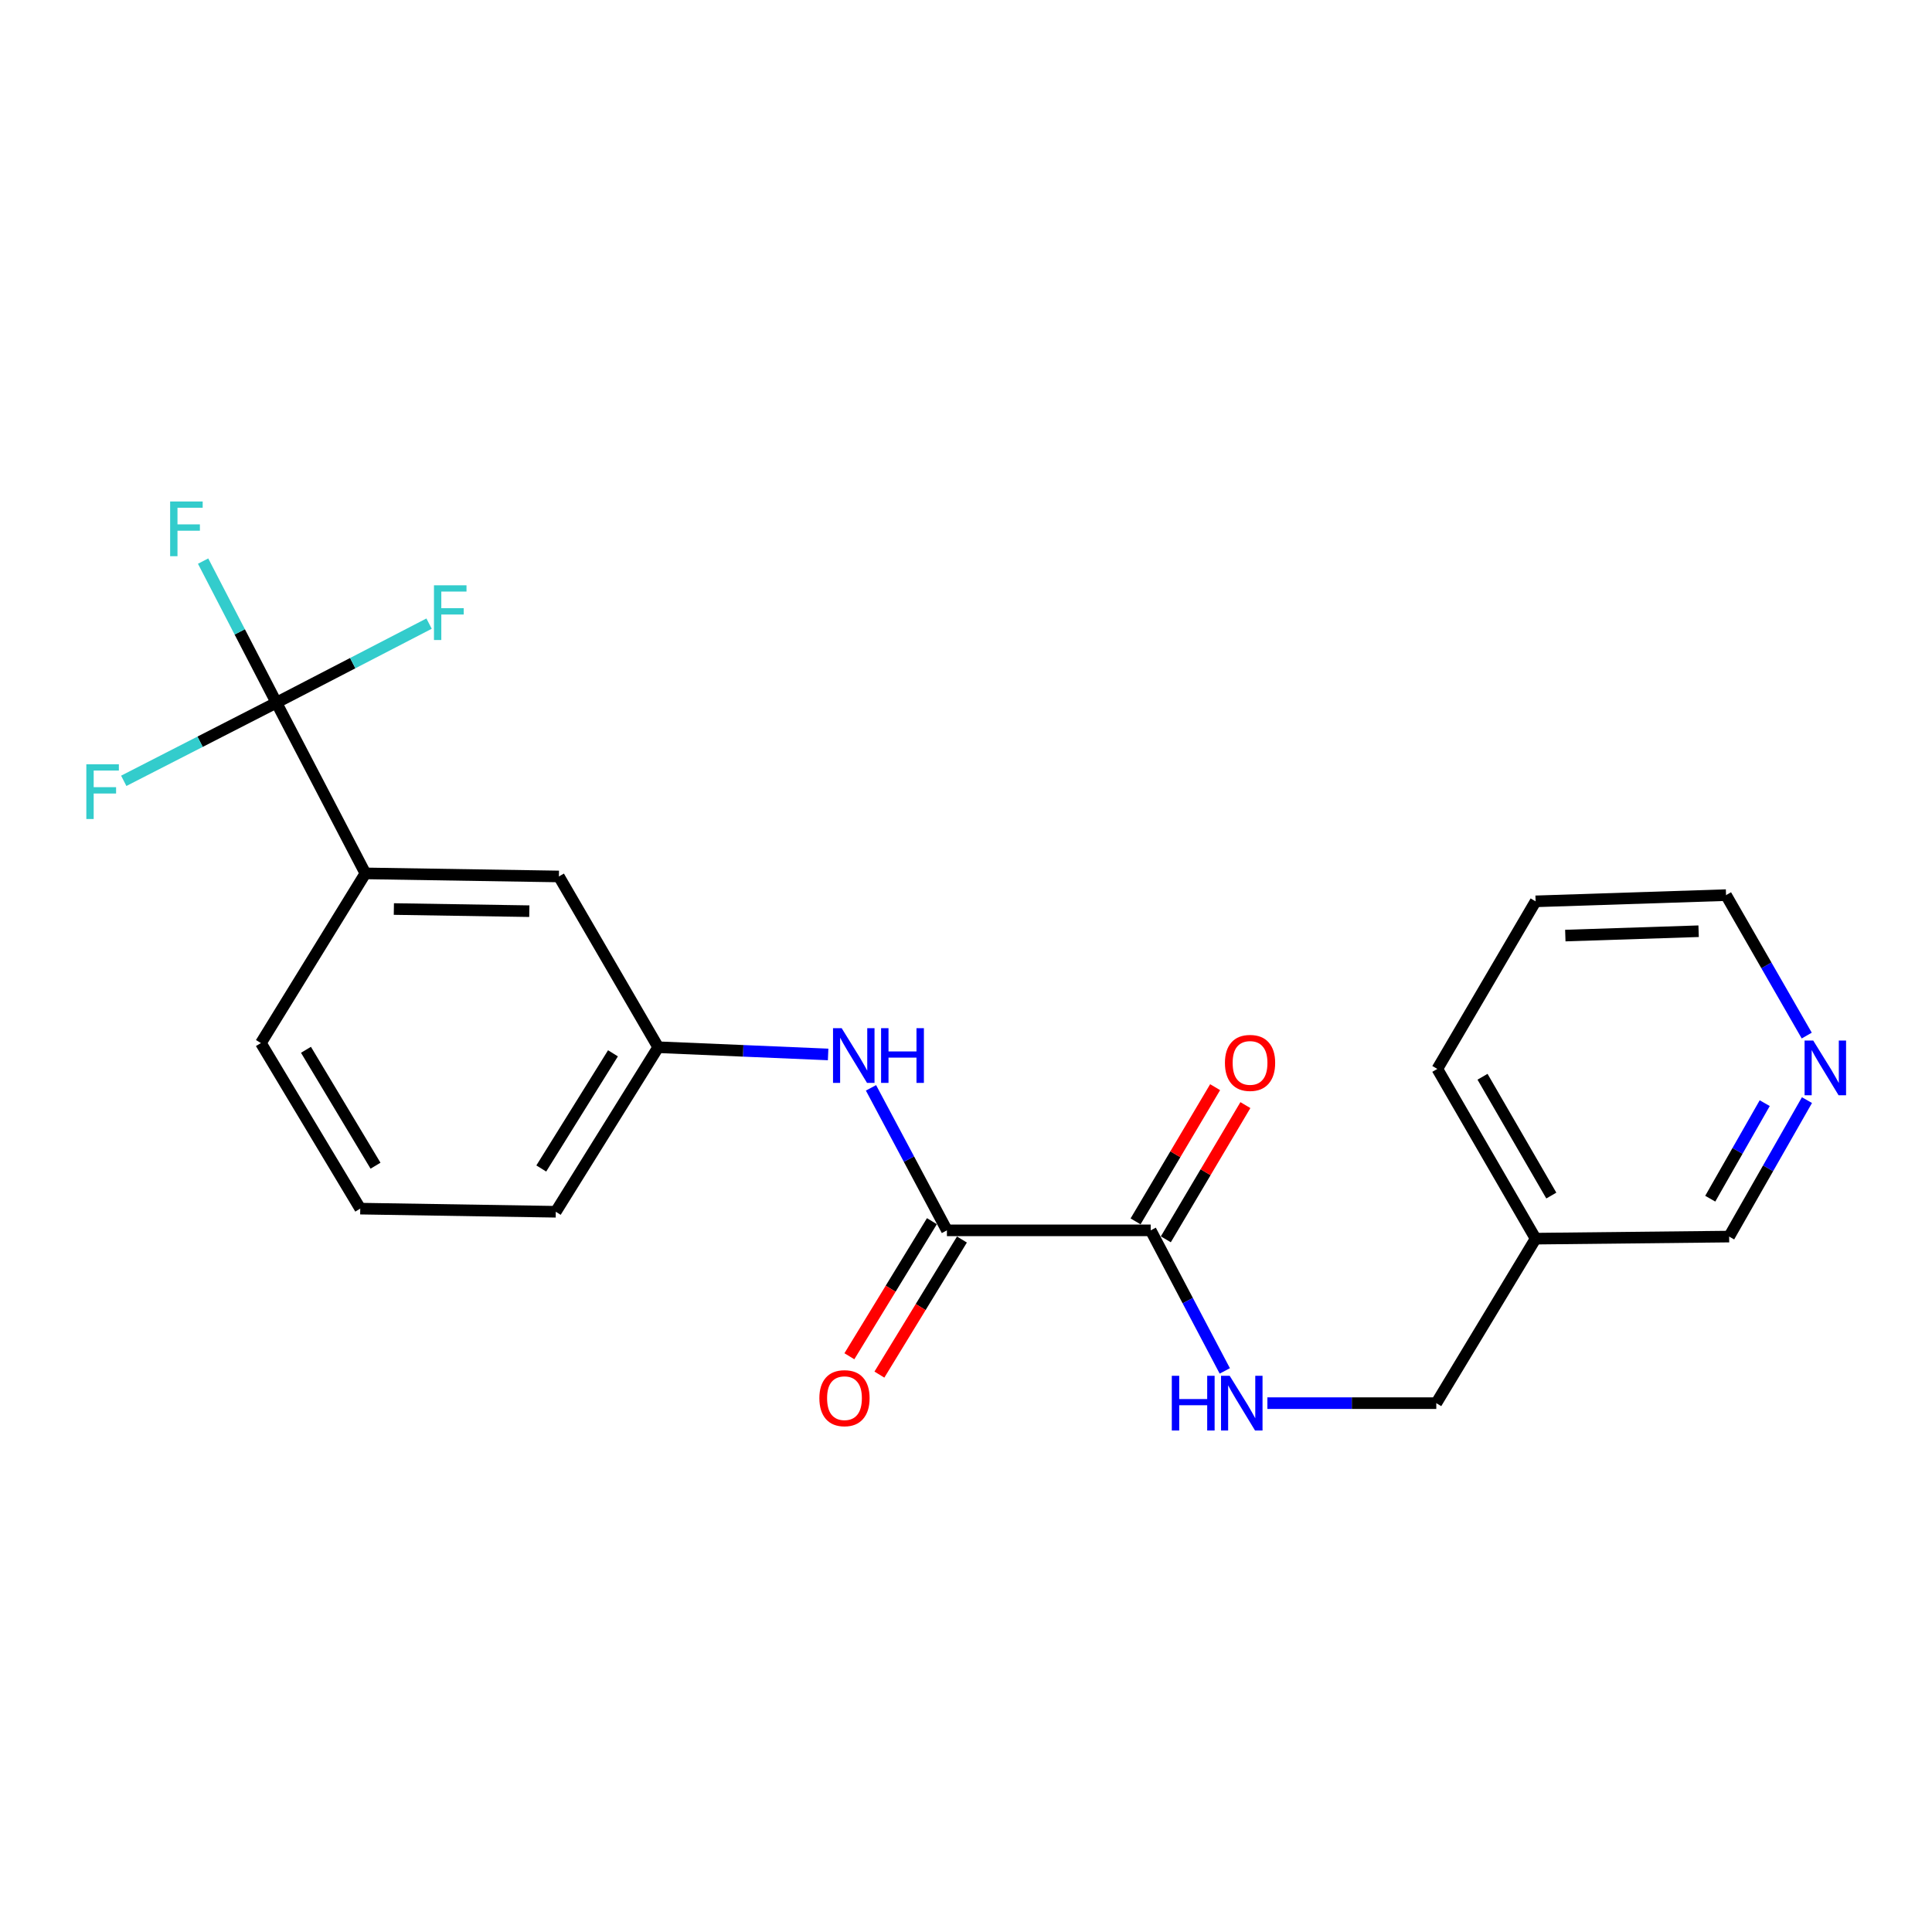 <?xml version='1.0' encoding='iso-8859-1'?>
<svg version='1.1' baseProfile='full'
              xmlns='http://www.w3.org/2000/svg'
                      xmlns:rdkit='http://www.rdkit.org/xml'
                      xmlns:xlink='http://www.w3.org/1999/xlink'
                  xml:space='preserve'
width='1000px' height='1000px' viewBox='0 0 1000 1000'>
<!-- END OF HEADER -->
<rect style='opacity:1.0;fill:#FFFFFF;stroke:none' width='1000' height='1000' x='0' y='0'> </rect>
<path class='bond-3' d='M 143.063,363.699 L 189.124,452.067' style='fill:none;fill-rule:evenodd;stroke:#000000;stroke-width:6px;stroke-linecap:butt;stroke-linejoin:miter;stroke-opacity:1' />
<path class='bond-10' d='M 143.063,363.699 L 124.096,327.062' style='fill:none;fill-rule:evenodd;stroke:#000000;stroke-width:6px;stroke-linecap:butt;stroke-linejoin:miter;stroke-opacity:1' />
<path class='bond-10' d='M 124.096,327.062 L 105.128,290.424' style='fill:none;fill-rule:evenodd;stroke:#33CCCC;stroke-width:6px;stroke-linecap:butt;stroke-linejoin:miter;stroke-opacity:1' />
<path class='bond-11' d='M 143.063,363.699 L 103.558,383.927' style='fill:none;fill-rule:evenodd;stroke:#000000;stroke-width:6px;stroke-linecap:butt;stroke-linejoin:miter;stroke-opacity:1' />
<path class='bond-11' d='M 103.558,383.927 L 64.053,404.155' style='fill:none;fill-rule:evenodd;stroke:#33CCCC;stroke-width:6px;stroke-linecap:butt;stroke-linejoin:miter;stroke-opacity:1' />
<path class='bond-12' d='M 143.063,363.699 L 182.575,343.241' style='fill:none;fill-rule:evenodd;stroke:#000000;stroke-width:6px;stroke-linecap:butt;stroke-linejoin:miter;stroke-opacity:1' />
<path class='bond-12' d='M 182.575,343.241 L 222.087,322.783' style='fill:none;fill-rule:evenodd;stroke:#33CCCC;stroke-width:6px;stroke-linecap:butt;stroke-linejoin:miter;stroke-opacity:1' />
<path class='bond-0' d='M 490.124,636.827 L 470.472,599.947' style='fill:none;fill-rule:evenodd;stroke:#000000;stroke-width:6px;stroke-linecap:butt;stroke-linejoin:miter;stroke-opacity:1' />
<path class='bond-0' d='M 470.472,599.947 L 450.82,563.067' style='fill:none;fill-rule:evenodd;stroke:#0000FF;stroke-width:6px;stroke-linecap:butt;stroke-linejoin:miter;stroke-opacity:1' />
<path class='bond-1' d='M 490.124,636.827 L 595.6,636.827' style='fill:none;fill-rule:evenodd;stroke:#000000;stroke-width:6px;stroke-linecap:butt;stroke-linejoin:miter;stroke-opacity:1' />
<path class='bond-7' d='M 482.355,632.08 L 460.995,667.039' style='fill:none;fill-rule:evenodd;stroke:#000000;stroke-width:6px;stroke-linecap:butt;stroke-linejoin:miter;stroke-opacity:1' />
<path class='bond-7' d='M 460.995,667.039 L 439.636,701.998' style='fill:none;fill-rule:evenodd;stroke:#FF0000;stroke-width:6px;stroke-linecap:butt;stroke-linejoin:miter;stroke-opacity:1' />
<path class='bond-7' d='M 497.894,641.574 L 476.534,676.533' style='fill:none;fill-rule:evenodd;stroke:#000000;stroke-width:6px;stroke-linecap:butt;stroke-linejoin:miter;stroke-opacity:1' />
<path class='bond-7' d='M 476.534,676.533 L 455.175,711.492' style='fill:none;fill-rule:evenodd;stroke:#FF0000;stroke-width:6px;stroke-linecap:butt;stroke-linejoin:miter;stroke-opacity:1' />
<path class='bond-4' d='M 595.6,636.827 L 614.774,673.204' style='fill:none;fill-rule:evenodd;stroke:#000000;stroke-width:6px;stroke-linecap:butt;stroke-linejoin:miter;stroke-opacity:1' />
<path class='bond-4' d='M 614.774,673.204 L 633.948,709.581' style='fill:none;fill-rule:evenodd;stroke:#0000FF;stroke-width:6px;stroke-linecap:butt;stroke-linejoin:miter;stroke-opacity:1' />
<path class='bond-8' d='M 603.432,641.47 L 624.022,606.736' style='fill:none;fill-rule:evenodd;stroke:#000000;stroke-width:6px;stroke-linecap:butt;stroke-linejoin:miter;stroke-opacity:1' />
<path class='bond-8' d='M 624.022,606.736 L 644.611,572.001' style='fill:none;fill-rule:evenodd;stroke:#FF0000;stroke-width:6px;stroke-linecap:butt;stroke-linejoin:miter;stroke-opacity:1' />
<path class='bond-8' d='M 587.768,632.185 L 608.357,597.45' style='fill:none;fill-rule:evenodd;stroke:#000000;stroke-width:6px;stroke-linecap:butt;stroke-linejoin:miter;stroke-opacity:1' />
<path class='bond-8' d='M 608.357,597.45 L 628.947,562.716' style='fill:none;fill-rule:evenodd;stroke:#FF0000;stroke-width:6px;stroke-linecap:butt;stroke-linejoin:miter;stroke-opacity:1' />
<path class='bond-2' d='M 428.635,545.78 L 384.658,543.913' style='fill:none;fill-rule:evenodd;stroke:#0000FF;stroke-width:6px;stroke-linecap:butt;stroke-linejoin:miter;stroke-opacity:1' />
<path class='bond-2' d='M 384.658,543.913 L 340.681,542.045' style='fill:none;fill-rule:evenodd;stroke:#000000;stroke-width:6px;stroke-linecap:butt;stroke-linejoin:miter;stroke-opacity:1' />
<path class='bond-6' d='M 189.124,452.067 L 289.289,453.656' style='fill:none;fill-rule:evenodd;stroke:#000000;stroke-width:6px;stroke-linecap:butt;stroke-linejoin:miter;stroke-opacity:1' />
<path class='bond-6' d='M 203.86,470.513 L 273.976,471.625' style='fill:none;fill-rule:evenodd;stroke:#000000;stroke-width:6px;stroke-linecap:butt;stroke-linejoin:miter;stroke-opacity:1' />
<path class='bond-16' d='M 189.124,452.067 L 135.041,539.89' style='fill:none;fill-rule:evenodd;stroke:#000000;stroke-width:6px;stroke-linecap:butt;stroke-linejoin:miter;stroke-opacity:1' />
<path class='bond-14' d='M 656.001,726.268 L 699.712,726.268' style='fill:none;fill-rule:evenodd;stroke:#0000FF;stroke-width:6px;stroke-linecap:butt;stroke-linejoin:miter;stroke-opacity:1' />
<path class='bond-14' d='M 699.712,726.268 L 743.424,726.268' style='fill:none;fill-rule:evenodd;stroke:#000000;stroke-width:6px;stroke-linecap:butt;stroke-linejoin:miter;stroke-opacity:1' />
<path class='bond-5' d='M 340.681,542.045 L 289.289,453.656' style='fill:none;fill-rule:evenodd;stroke:#000000;stroke-width:6px;stroke-linecap:butt;stroke-linejoin:miter;stroke-opacity:1' />
<path class='bond-22' d='M 340.681,542.045 L 287.67,627.206' style='fill:none;fill-rule:evenodd;stroke:#000000;stroke-width:6px;stroke-linecap:butt;stroke-linejoin:miter;stroke-opacity:1' />
<path class='bond-22' d='M 317.27,545.196 L 280.162,604.809' style='fill:none;fill-rule:evenodd;stroke:#000000;stroke-width:6px;stroke-linecap:butt;stroke-linejoin:miter;stroke-opacity:1' />
<path class='bond-9' d='M 935.278,569.421 L 915.14,604.738' style='fill:none;fill-rule:evenodd;stroke:#0000FF;stroke-width:6px;stroke-linecap:butt;stroke-linejoin:miter;stroke-opacity:1' />
<path class='bond-9' d='M 915.14,604.738 L 895.001,640.055' style='fill:none;fill-rule:evenodd;stroke:#000000;stroke-width:6px;stroke-linecap:butt;stroke-linejoin:miter;stroke-opacity:1' />
<path class='bond-9' d='M 913.418,570.995 L 899.321,595.717' style='fill:none;fill-rule:evenodd;stroke:#0000FF;stroke-width:6px;stroke-linecap:butt;stroke-linejoin:miter;stroke-opacity:1' />
<path class='bond-9' d='M 899.321,595.717 L 885.224,620.439' style='fill:none;fill-rule:evenodd;stroke:#000000;stroke-width:6px;stroke-linecap:butt;stroke-linejoin:miter;stroke-opacity:1' />
<path class='bond-23' d='M 935.166,536.009 L 914.28,499.663' style='fill:none;fill-rule:evenodd;stroke:#0000FF;stroke-width:6px;stroke-linecap:butt;stroke-linejoin:miter;stroke-opacity:1' />
<path class='bond-23' d='M 914.28,499.663 L 893.393,463.317' style='fill:none;fill-rule:evenodd;stroke:#000000;stroke-width:6px;stroke-linecap:butt;stroke-linejoin:miter;stroke-opacity:1' />
<path class='bond-13' d='M 794.827,641.127 L 743.424,726.268' style='fill:none;fill-rule:evenodd;stroke:#000000;stroke-width:6px;stroke-linecap:butt;stroke-linejoin:miter;stroke-opacity:1' />
<path class='bond-15' d='M 794.827,641.127 L 895.001,640.055' style='fill:none;fill-rule:evenodd;stroke:#000000;stroke-width:6px;stroke-linecap:butt;stroke-linejoin:miter;stroke-opacity:1' />
<path class='bond-20' d='M 794.827,641.127 L 743.96,553.274' style='fill:none;fill-rule:evenodd;stroke:#000000;stroke-width:6px;stroke-linecap:butt;stroke-linejoin:miter;stroke-opacity:1' />
<path class='bond-20' d='M 802.956,618.825 L 767.349,557.328' style='fill:none;fill-rule:evenodd;stroke:#000000;stroke-width:6px;stroke-linecap:butt;stroke-linejoin:miter;stroke-opacity:1' />
<path class='bond-17' d='M 135.041,539.89 L 186.464,625.588' style='fill:none;fill-rule:evenodd;stroke:#000000;stroke-width:6px;stroke-linecap:butt;stroke-linejoin:miter;stroke-opacity:1' />
<path class='bond-17' d='M 158.369,543.375 L 194.365,603.364' style='fill:none;fill-rule:evenodd;stroke:#000000;stroke-width:6px;stroke-linecap:butt;stroke-linejoin:miter;stroke-opacity:1' />
<path class='bond-19' d='M 186.464,625.588 L 287.67,627.206' style='fill:none;fill-rule:evenodd;stroke:#000000;stroke-width:6px;stroke-linecap:butt;stroke-linejoin:miter;stroke-opacity:1' />
<path class='bond-18' d='M 893.393,463.317 L 794.827,466.534' style='fill:none;fill-rule:evenodd;stroke:#000000;stroke-width:6px;stroke-linecap:butt;stroke-linejoin:miter;stroke-opacity:1' />
<path class='bond-18' d='M 879.202,482 L 810.206,484.252' style='fill:none;fill-rule:evenodd;stroke:#000000;stroke-width:6px;stroke-linecap:butt;stroke-linejoin:miter;stroke-opacity:1' />
<path class='bond-21' d='M 743.96,553.274 L 794.827,466.534' style='fill:none;fill-rule:evenodd;stroke:#000000;stroke-width:6px;stroke-linecap:butt;stroke-linejoin:miter;stroke-opacity:1' />
<path  class='atom-3' d='M 435.648 532.184
L 444.928 547.184
Q 445.848 548.664, 447.328 551.344
Q 448.808 554.024, 448.888 554.184
L 448.888 532.184
L 452.648 532.184
L 452.648 560.504
L 448.768 560.504
L 438.808 544.104
Q 437.648 542.184, 436.408 539.984
Q 435.208 537.784, 434.848 537.104
L 434.848 560.504
L 431.168 560.504
L 431.168 532.184
L 435.648 532.184
' fill='#0000FF'/>
<path  class='atom-3' d='M 456.048 532.184
L 459.888 532.184
L 459.888 544.224
L 474.368 544.224
L 474.368 532.184
L 478.208 532.184
L 478.208 560.504
L 474.368 560.504
L 474.368 547.424
L 459.888 547.424
L 459.888 560.504
L 456.048 560.504
L 456.048 532.184
' fill='#0000FF'/>
<path  class='atom-5' d='M 606.523 712.108
L 610.363 712.108
L 610.363 724.148
L 624.843 724.148
L 624.843 712.108
L 628.683 712.108
L 628.683 740.428
L 624.843 740.428
L 624.843 727.348
L 610.363 727.348
L 610.363 740.428
L 606.523 740.428
L 606.523 712.108
' fill='#0000FF'/>
<path  class='atom-5' d='M 636.483 712.108
L 645.763 727.108
Q 646.683 728.588, 648.163 731.268
Q 649.643 733.948, 649.723 734.108
L 649.723 712.108
L 653.483 712.108
L 653.483 740.428
L 649.603 740.428
L 639.643 724.028
Q 638.483 722.108, 637.243 719.908
Q 636.043 717.708, 635.683 717.028
L 635.683 740.428
L 632.003 740.428
L 632.003 712.108
L 636.483 712.108
' fill='#0000FF'/>
<path  class='atom-8' d='M 424.103 723.688
Q 424.103 716.888, 427.463 713.088
Q 430.823 709.288, 437.103 709.288
Q 443.383 709.288, 446.743 713.088
Q 450.103 716.888, 450.103 723.688
Q 450.103 730.568, 446.703 734.488
Q 443.303 738.368, 437.103 738.368
Q 430.863 738.368, 427.463 734.488
Q 424.103 730.608, 424.103 723.688
M 437.103 735.168
Q 441.423 735.168, 443.743 732.288
Q 446.103 729.368, 446.103 723.688
Q 446.103 718.128, 443.743 715.328
Q 441.423 712.488, 437.103 712.488
Q 432.783 712.488, 430.423 715.288
Q 428.103 718.088, 428.103 723.688
Q 428.103 729.408, 430.423 732.288
Q 432.783 735.168, 437.103 735.168
' fill='#FF0000'/>
<path  class='atom-9' d='M 634.023 550.157
Q 634.023 543.357, 637.383 539.557
Q 640.743 535.757, 647.023 535.757
Q 653.303 535.757, 656.663 539.557
Q 660.023 543.357, 660.023 550.157
Q 660.023 557.037, 656.623 560.957
Q 653.223 564.837, 647.023 564.837
Q 640.783 564.837, 637.383 560.957
Q 634.023 557.077, 634.023 550.157
M 647.023 561.637
Q 651.343 561.637, 653.663 558.757
Q 656.023 555.837, 656.023 550.157
Q 656.023 544.597, 653.663 541.797
Q 651.343 538.957, 647.023 538.957
Q 642.703 538.957, 640.343 541.757
Q 638.023 544.557, 638.023 550.157
Q 638.023 555.877, 640.343 558.757
Q 642.703 561.637, 647.023 561.637
' fill='#FF0000'/>
<path  class='atom-10' d='M 938.525 538.588
L 947.805 553.588
Q 948.725 555.068, 950.205 557.748
Q 951.685 560.428, 951.765 560.588
L 951.765 538.588
L 955.525 538.588
L 955.525 566.908
L 951.645 566.908
L 941.685 550.508
Q 940.525 548.588, 939.285 546.388
Q 938.085 544.188, 937.725 543.508
L 937.725 566.908
L 934.045 566.908
L 934.045 538.588
L 938.525 538.588
' fill='#0000FF'/>
<path  class='atom-11' d='M 88.066 259.572
L 104.906 259.572
L 104.906 262.812
L 91.866 262.812
L 91.866 271.412
L 103.466 271.412
L 103.466 274.692
L 91.866 274.692
L 91.866 287.892
L 88.066 287.892
L 88.066 259.572
' fill='#33CCCC'/>
<path  class='atom-12' d='M 44.686 395.6
L 61.526 395.6
L 61.526 398.84
L 48.486 398.84
L 48.486 407.44
L 60.086 407.44
L 60.086 410.72
L 48.486 410.72
L 48.486 423.92
L 44.686 423.92
L 44.686 395.6
' fill='#33CCCC'/>
<path  class='atom-13' d='M 224.621 302.952
L 241.461 302.952
L 241.461 306.192
L 228.421 306.192
L 228.421 314.792
L 240.021 314.792
L 240.021 318.072
L 228.421 318.072
L 228.421 331.272
L 224.621 331.272
L 224.621 302.952
' fill='#33CCCC'/>
</svg>

